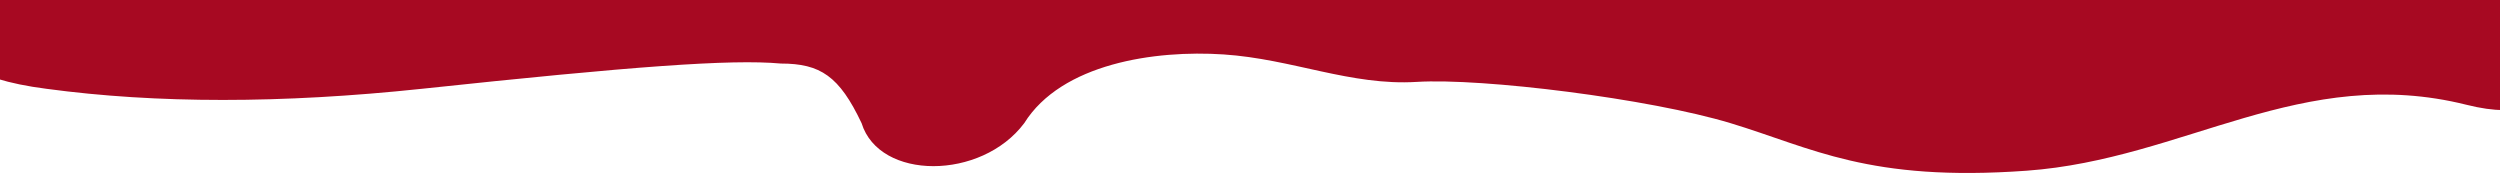 <?xml version="1.0" encoding="UTF-8"?>
<svg xmlns="http://www.w3.org/2000/svg" version="1.1" viewBox="0 0 1920 136">
  <defs>
    <style>
      .cls-1 {
        fill: #a70922;
        fill-rule: evenodd;
      }
    </style>
  </defs>
  <!-- Generator: Adobe Illustrator 28.6.0, SVG Export Plug-In . SVG Version: 1.2.0 Build 709)  -->
  <g>
    <g id="Layer_1">
      <g id="path_red">
        <g id="Enmascarar_grupo_1836">
          <path class="cls-1" d="M1923-98.9H-2V60.5c10.3,3.2,22.8,5.8,37.7,7.7,84.5,11.4,180.5,11.4,288.2,0,161.5-17.2,237.6-22.9,275.8-19.4,30.4,0,44.9,9.7,62,45.8,13.6,44,91.9,44,124.9,0,28.6-45.8,100.3-56.3,153.1-52.8,52.8,3.5,97.7,24.2,148.3,21.1,50.6-3.1,178.6,12.8,241.1,31.7,62.5,18.9,106,45.3,227.4,36.5,121.4-8.8,211.2-82.3,337.9-50.6,10.7,2.7,20.2,4,28.6,4.1V-98.9Z"/>
        </g>
      </g>
    </g>
  </g>
</svg>